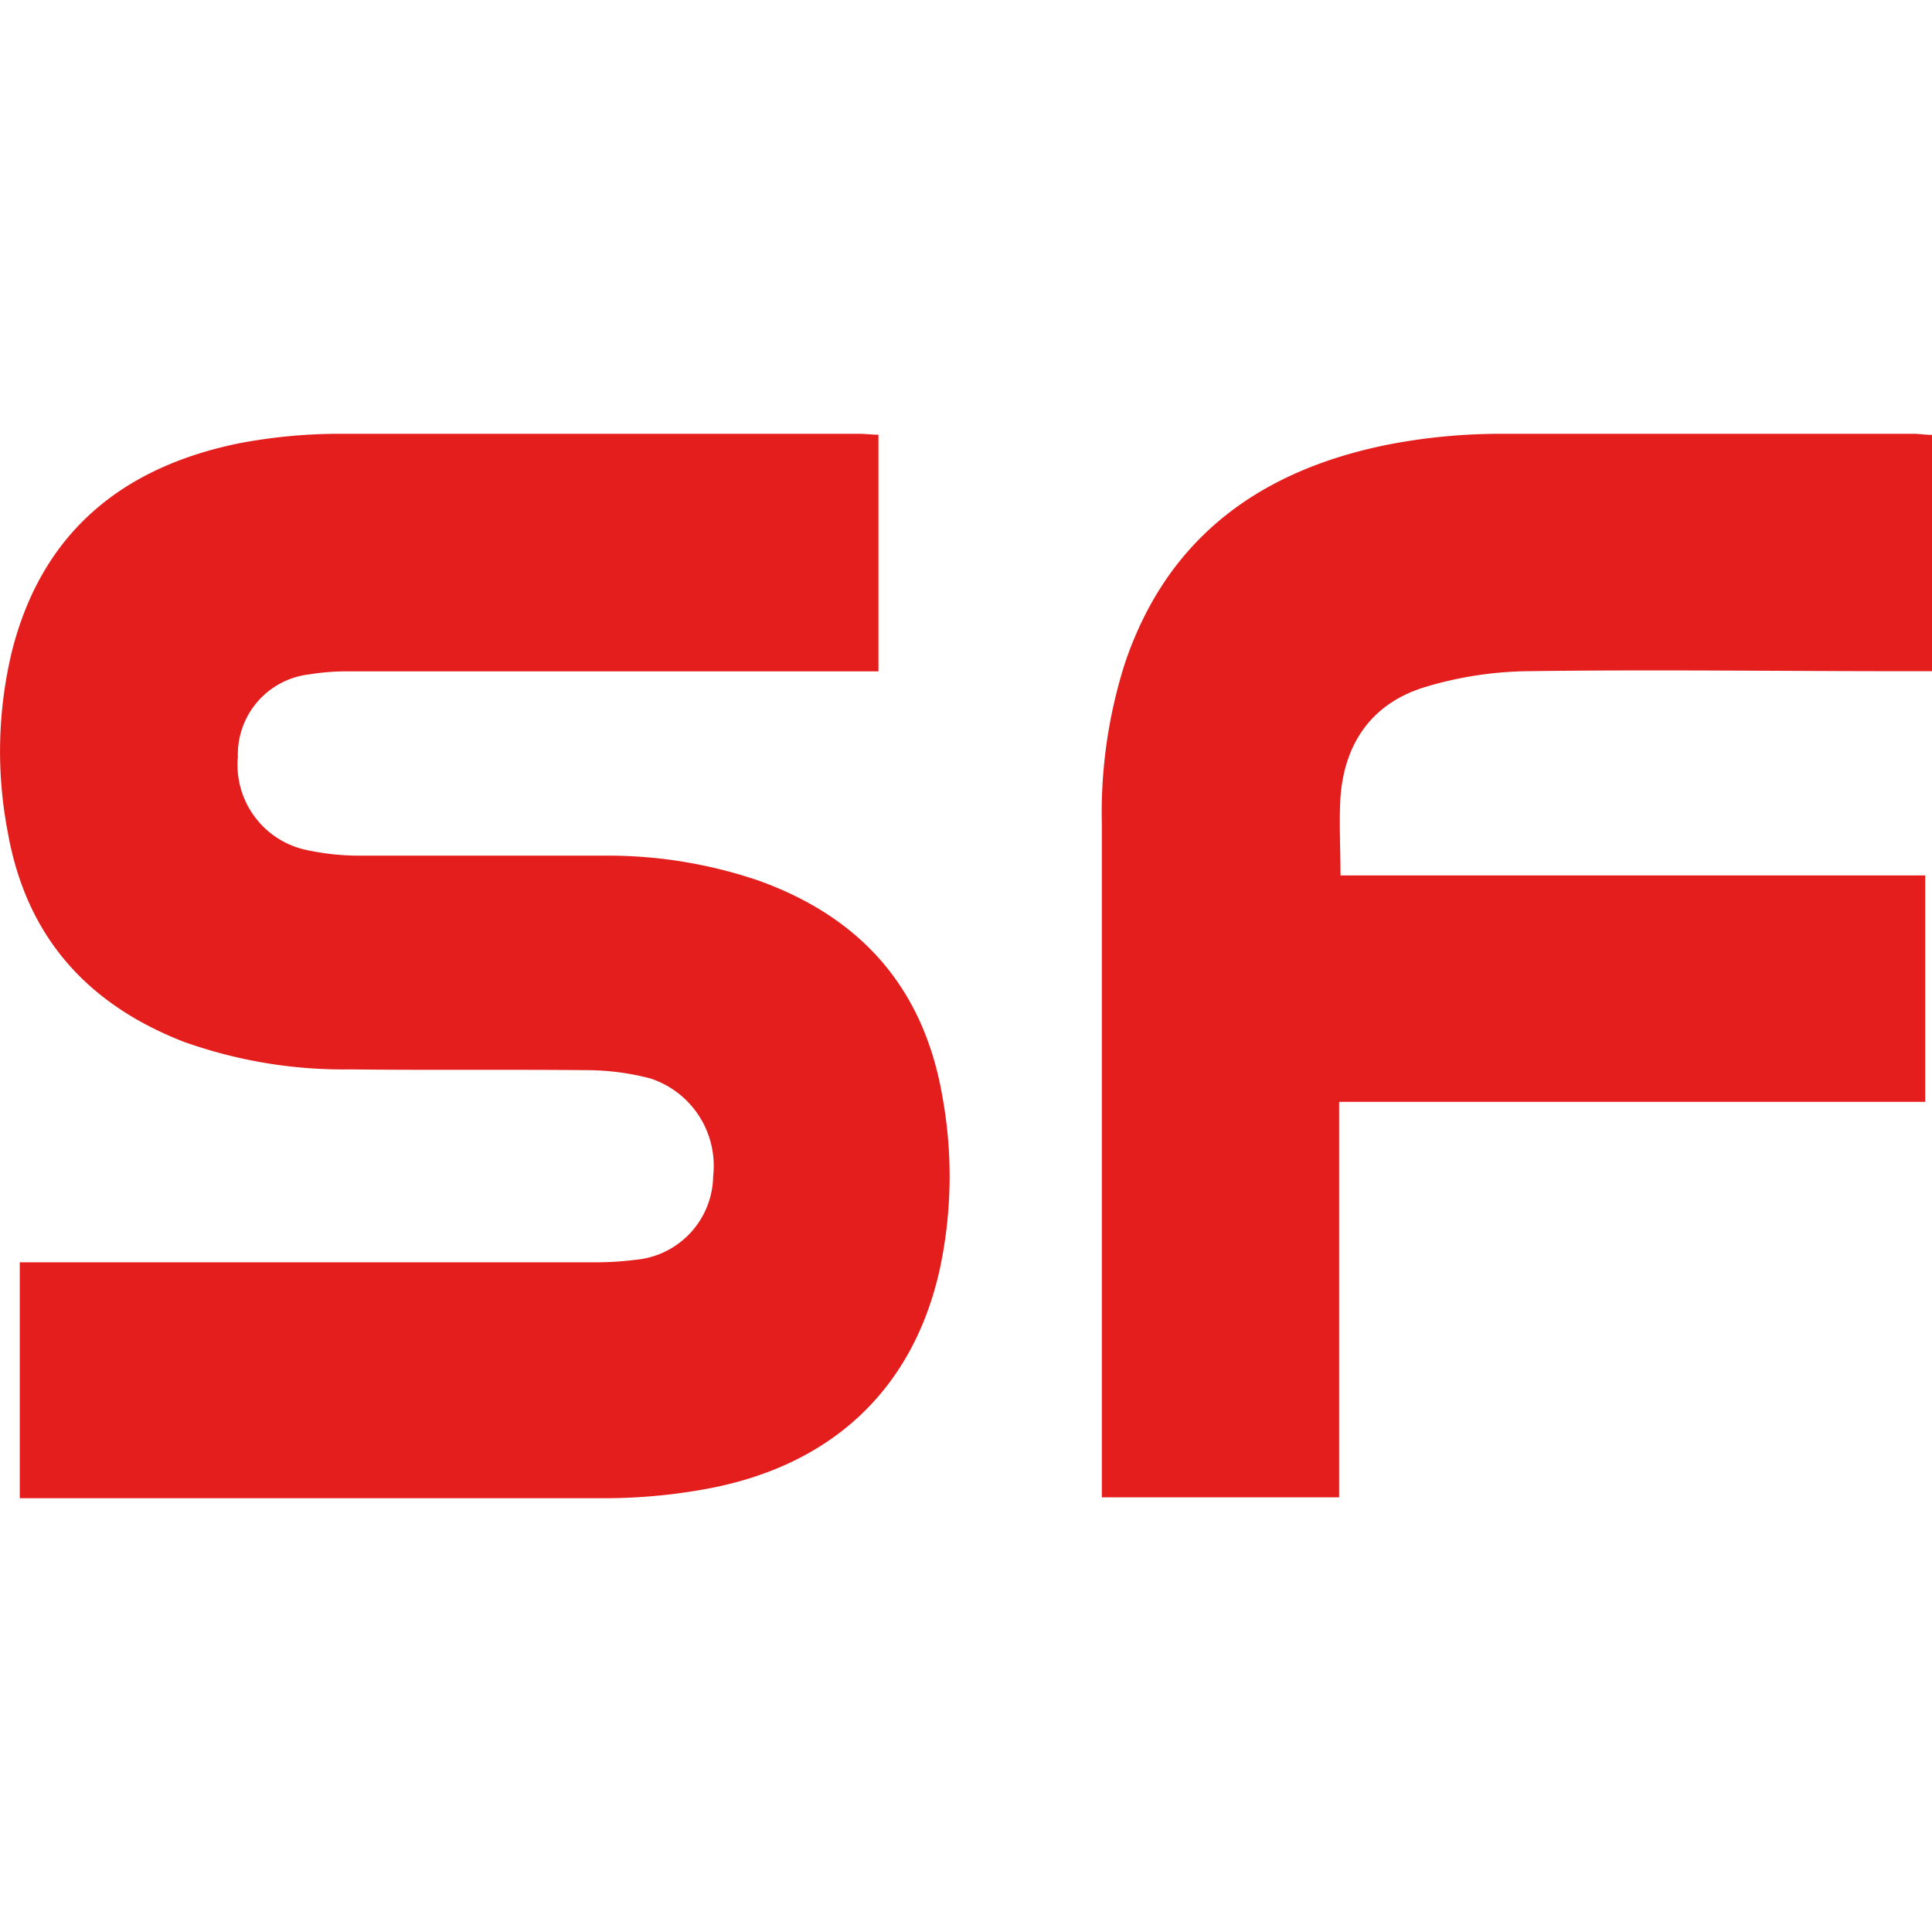 <svg id="Layer_1" data-name="Layer 1" xmlns="http://www.w3.org/2000/svg" viewBox="0 0 128 128"><defs><style>.cls-1{fill:#e41d1d;}</style></defs><path class="cls-1" d="M128,28.81c-.49,0-.85-.07-1.21-.07-9.14,0-18.29,0-27.43,0a39.48,39.48,0,0,0-7,.64C83.76,31,77.38,35.42,74.51,44A32.65,32.65,0,0,0,73,54.62q0,21.56,0,43.13V99.2H88.72V73h38.83V58H88.81c0-1.84-.1-3.53,0-5.19.27-3.62,2.12-6.23,5.6-7.29a24.52,24.52,0,0,1,6.69-1.05c8.41-.12,16.83,0,25.24,0H128ZM1.31,99.26H2.53c12.56,0,25.11,0,37.66,0a37.21,37.21,0,0,0,6.24-.55c8.49-1.44,14-6.52,15.81-14.52a29.38,29.38,0,0,0,.2-11.52c-1.23-7.18-5.36-11.86-12.13-14.31a31,31,0,0,0-10.46-1.67c-5.36,0-10.73,0-16.1,0a16.53,16.53,0,0,1-3.64-.42,5.77,5.77,0,0,1-4.35-6.13,5.34,5.34,0,0,1,4.73-5.46,15.38,15.38,0,0,1,2.71-.2h35V28.8c-.48,0-.88-.06-1.28-.06-11.42,0-22.84,0-34.25,0a35.71,35.71,0,0,0-6.78.62C8.16,30.92,2.81,35.22.8,43.11a28.3,28.3,0,0,0-.29,12C1.72,62,5.72,66.49,12.12,69a31.43,31.43,0,0,0,11.11,1.85c5.18.06,10.37,0,15.56.05a16.85,16.85,0,0,1,4.3.55,6.09,6.09,0,0,1,4.16,6.46,5.65,5.65,0,0,1-5.19,5.56,20.68,20.68,0,0,1-2.72.16q-18.15,0-36.3,0H1.31Z"/></svg>